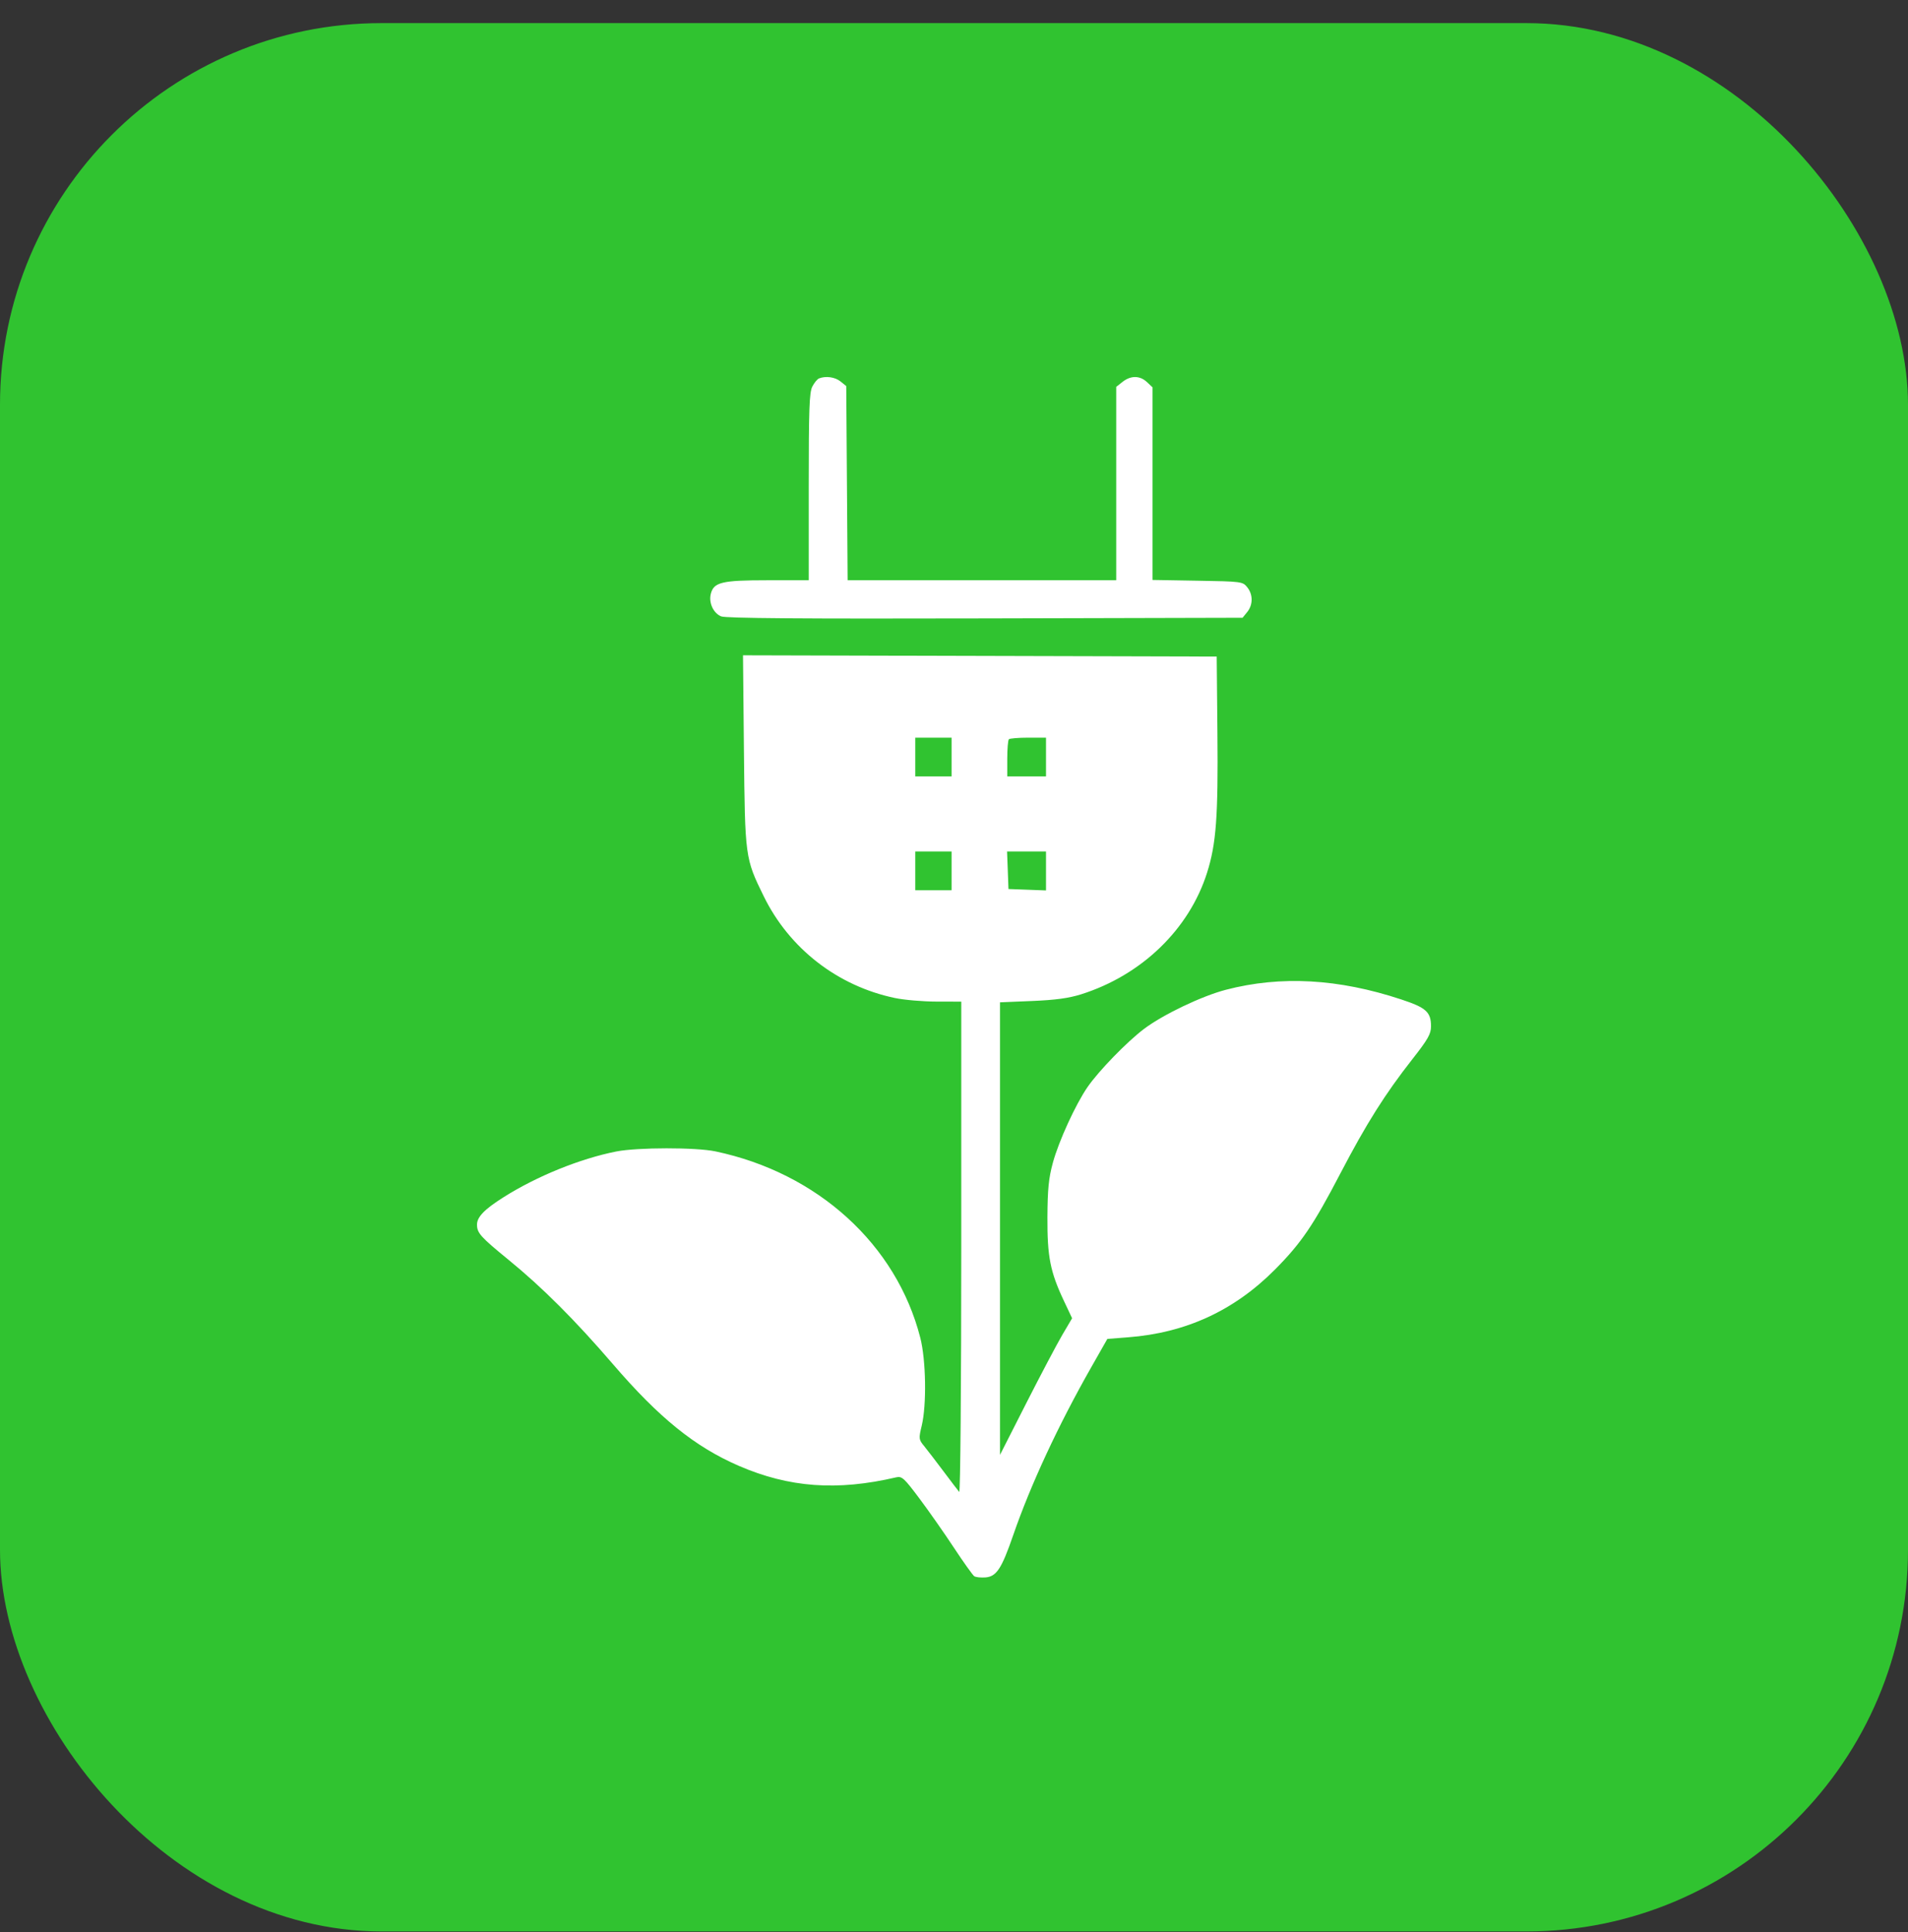 <svg width="80" height="81" viewBox="0 0 80 81" fill="none" xmlns="http://www.w3.org/2000/svg">
<rect x="0" y="0" width="80" height="81" fill="#333333" stroke="none"/>
<rect y="0.969" width="80" height="80" rx="16" fill="#30C330"/>
<path fill-rule="evenodd" clip-rule="evenodd" d="M34.338 15.865C34.267 15.893 34.141 16.047 34.059 16.207C33.934 16.448 33.909 17.155 33.909 20.411V24.325H32.178C30.265 24.325 29.926 24.406 29.803 24.895C29.709 25.268 29.91 25.705 30.237 25.84C30.43 25.92 33.619 25.944 41.303 25.925L52.099 25.898L52.293 25.659C52.541 25.353 52.541 24.921 52.293 24.615C52.104 24.381 52.055 24.375 50.212 24.344L48.325 24.312V20.275V16.238L48.09 16.017C47.794 15.74 47.414 15.736 47.069 16.007L46.802 16.218V20.271V24.325H41.171H35.54L35.511 20.255L35.482 16.185L35.242 15.991C35.015 15.806 34.62 15.751 34.338 15.865ZM31.192 31.456C31.237 35.945 31.241 35.98 32.023 37.574C33.097 39.764 35.114 41.33 37.513 41.836C37.904 41.919 38.692 41.987 39.264 41.988L40.305 41.99V52.315C40.305 57.993 40.266 62.596 40.219 62.543C40.172 62.49 39.877 62.104 39.564 61.685C39.25 61.266 38.885 60.791 38.753 60.628C38.52 60.344 38.516 60.312 38.647 59.766C38.857 58.887 38.826 57.014 38.586 56.078C37.585 52.172 34.286 49.171 30 48.268C29.178 48.094 26.725 48.097 25.838 48.272C24.322 48.572 22.511 49.306 21.117 50.187C20.313 50.694 20 51.017 20 51.337C20 51.689 20.148 51.853 21.32 52.811C22.742 53.972 24.108 55.338 25.698 57.185C27.637 59.441 29.136 60.651 30.976 61.449C33.086 62.363 35.097 62.51 37.575 61.932C37.815 61.876 37.906 61.958 38.55 62.818C38.941 63.34 39.592 64.269 39.997 64.883C40.402 65.497 40.786 66.034 40.849 66.077C40.913 66.12 41.123 66.142 41.316 66.128C41.781 66.093 41.995 65.767 42.482 64.357C43.207 62.254 44.376 59.739 45.755 57.316L46.43 56.129L47.294 56.062C49.724 55.875 51.745 54.944 53.459 53.22C54.56 52.111 55.064 51.371 56.208 49.177C57.29 47.104 58.069 45.868 59.222 44.398C59.877 43.562 60 43.344 60 43.024C60 42.427 59.797 42.243 58.756 41.899C56.122 41.027 53.706 40.893 51.406 41.491C50.388 41.755 48.755 42.536 47.961 43.138C47.24 43.684 46.063 44.898 45.597 45.574C45.095 46.303 44.39 47.843 44.146 48.741C43.969 49.39 43.924 49.848 43.917 51.025C43.909 52.682 44.034 53.319 44.611 54.54L44.952 55.263L44.541 55.961C44.315 56.345 43.635 57.634 43.029 58.825L41.929 60.99V51.504V42.019L43.274 41.963C44.256 41.922 44.811 41.846 45.33 41.683C47.868 40.882 49.861 38.957 50.612 36.582C50.994 35.372 51.079 34.226 51.045 30.721L51.015 27.523L41.084 27.497L31.153 27.471L31.192 31.456ZM39.898 31.736V32.548H39.137H38.376V31.736V30.924H39.137H39.898V31.736ZM43.858 31.736V32.548H43.046H42.233V31.803C42.233 31.394 42.264 31.029 42.301 30.991C42.338 30.954 42.704 30.924 43.113 30.924H43.858V31.736ZM39.898 36.507V37.32H39.137H38.376V36.507V35.695H39.137H39.898V36.507ZM43.858 36.512V37.328L43.071 37.298L42.284 37.269L42.255 36.482L42.225 35.695H43.041H43.858V36.512Z" fill="white"/>
</svg>
